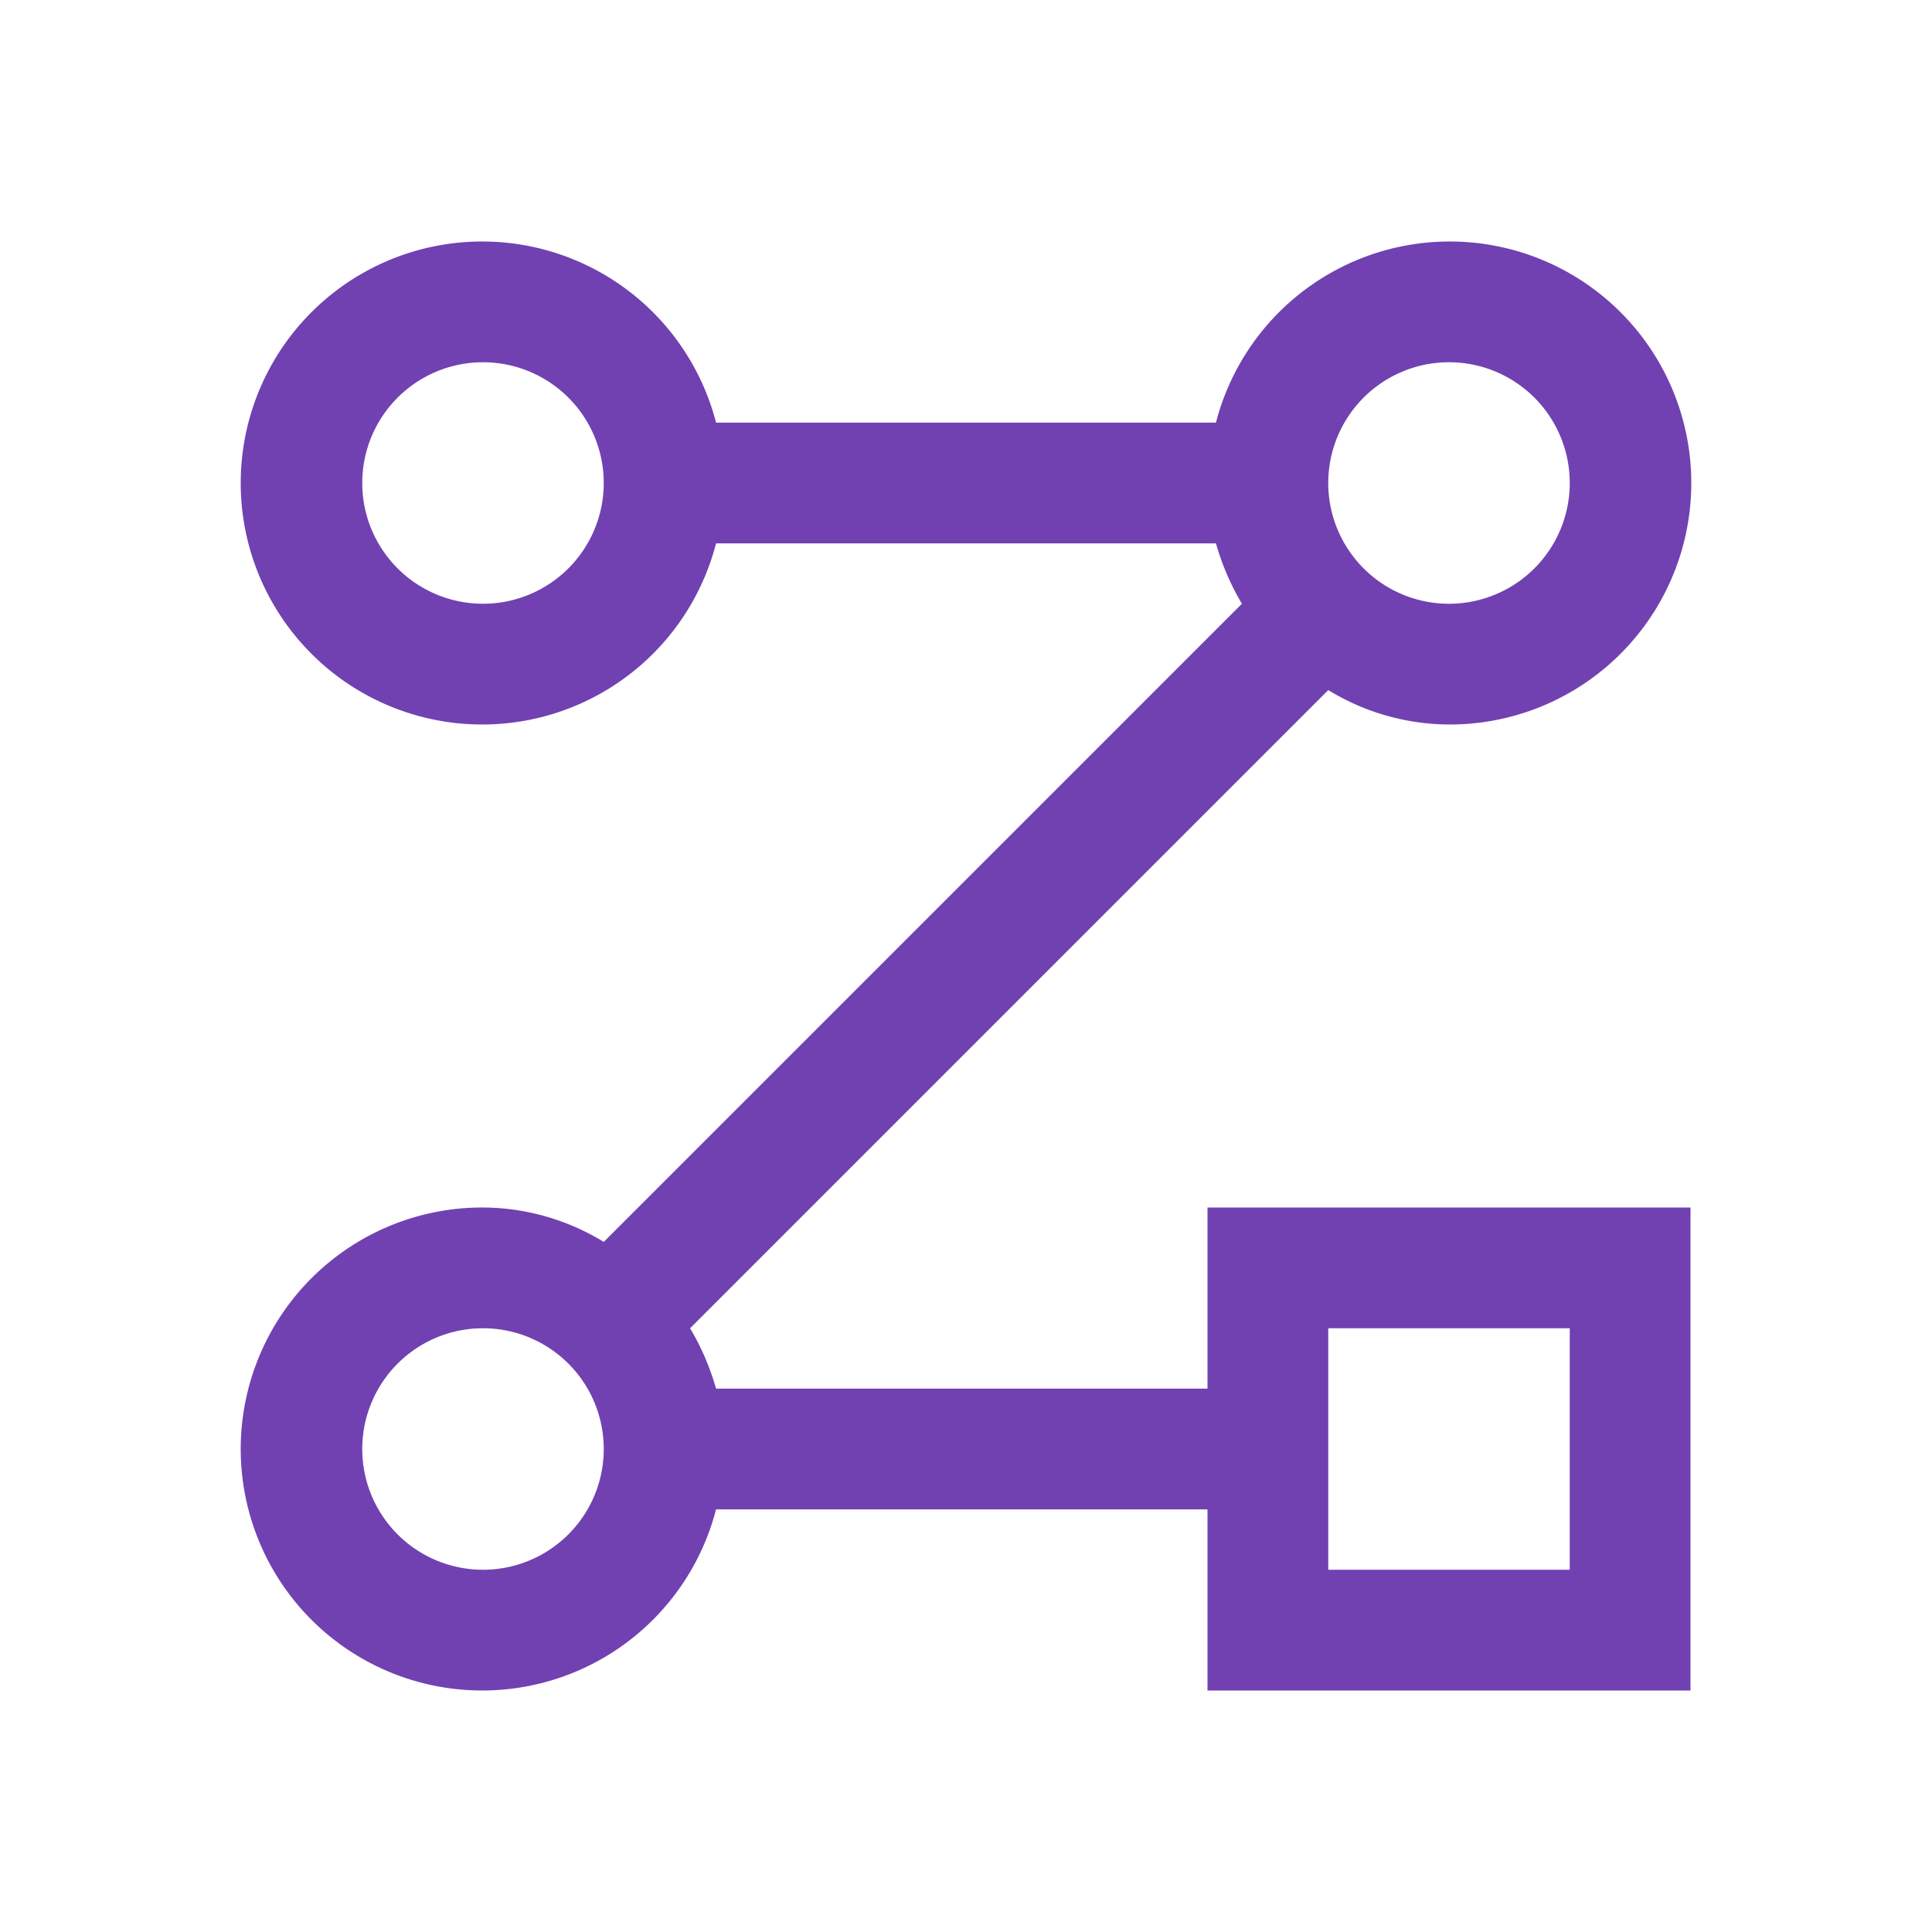 <svg xmlns="http://www.w3.org/2000/svg" width="64" height="64" viewBox="0 0 32 32"><path fill="#7141b1" d="M20 23h-8.14a4.2 4.2 0 0 0-.43-1L22 11.43a3.86 3.86 0 0 0 2 .57a4 4 0 1 0-3.86-5h-8.28a4 4 0 1 0 0 2h8.28a4.2 4.2 0 0 0 .43 1L10 20.57A3.86 3.86 0 0 0 8 20a4 4 0 1 0 3.86 5H20v3h8v-8h-8ZM8 10a2 2 0 1 1 2-2a2 2 0 0 1-2 2m16-4a2 2 0 1 1-2 2a2 2 0 0 1 2-2M8 26a2 2 0 1 1 2-2a2 2 0 0 1-2 2m14-4h4v4h-4Z"/></svg>